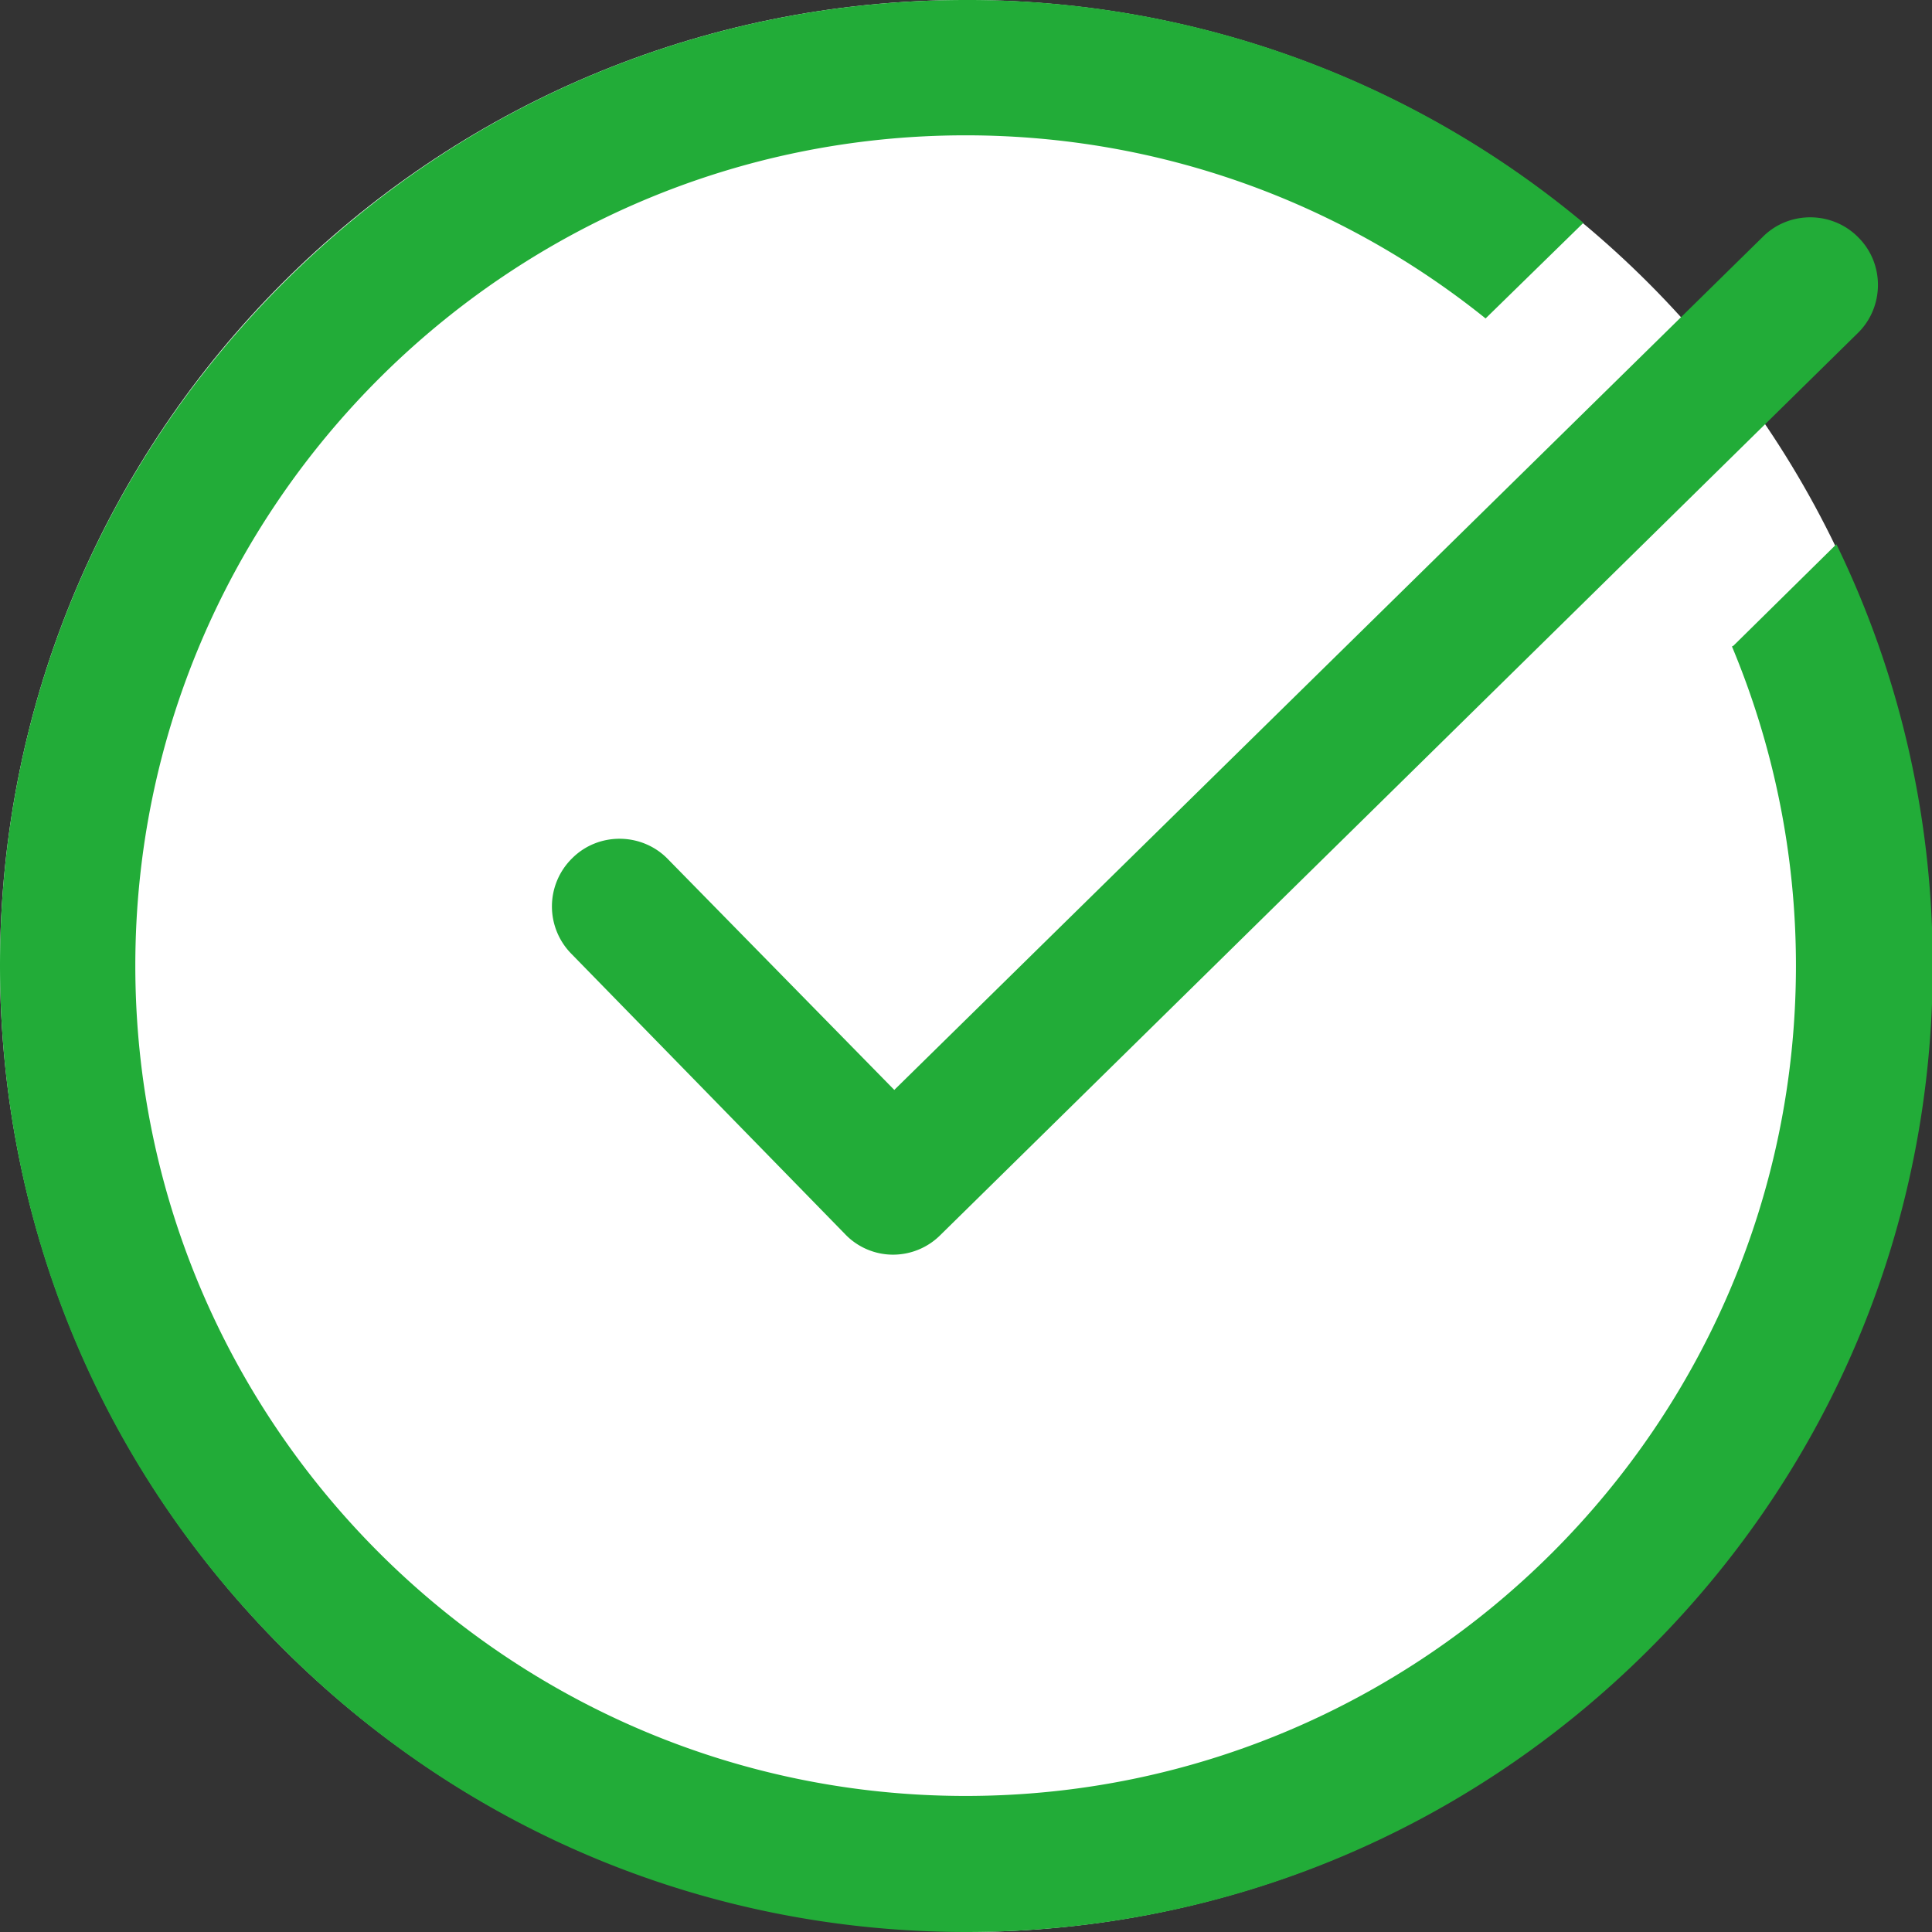 <svg id="_レイヤー_2" data-name="レイヤー 2" xmlns="http://www.w3.org/2000/svg" viewBox="0 0 26.27 26.27"><rect x="0" y="0" width="26.27" height="26.27" fill="#333333" stroke="none"/><defs><style>.cls-2{fill:#22ac38}</style></defs><g id="_レイヤー_1-2" data-name="レイヤー 1"><path d="M13.13 26.27c7.25 0 13.13-5.88 13.13-13.13S20.39 0 13.13 0 0 5.88 0 13.13s5.88 13.13 13.13 13.13" fill="#fff"/><path class="cls-2" d="M23.55 8.79c.56 1.34.87 2.81.87 4.34 0 6.23-5.07 11.29-11.29 11.29S1.84 19.36 1.84 13.13 6.91 1.84 13.13 1.84c2.67 0 5.13.93 7.07 2.49l1.33-1.3A13.061 13.061 0 0013.13 0c-3.5 0-6.8 1.37-9.28 3.85C1.37 6.33 0 9.63 0 13.13s1.36 6.81 3.85 9.29c2.48 2.48 5.78 3.85 9.29 3.85s6.81-1.37 9.29-3.85c2.48-2.48 3.85-5.78 3.85-9.29 0-2.02-.45-3.96-1.31-5.73l-1.4 1.38z"/><path class="cls-2" d="M12.14 17.06c-.24 0-.48-.1-.65-.28l-3.72-3.81a.917.917 0 01.01-1.3c.36-.36.95-.35 1.3.01l3.08 3.14 11.81-11.6c.36-.36.95-.35 1.3.01.36.36.35.95-.01 1.3L12.79 16.79a.91.91 0 01-.64.27"/></g></svg>